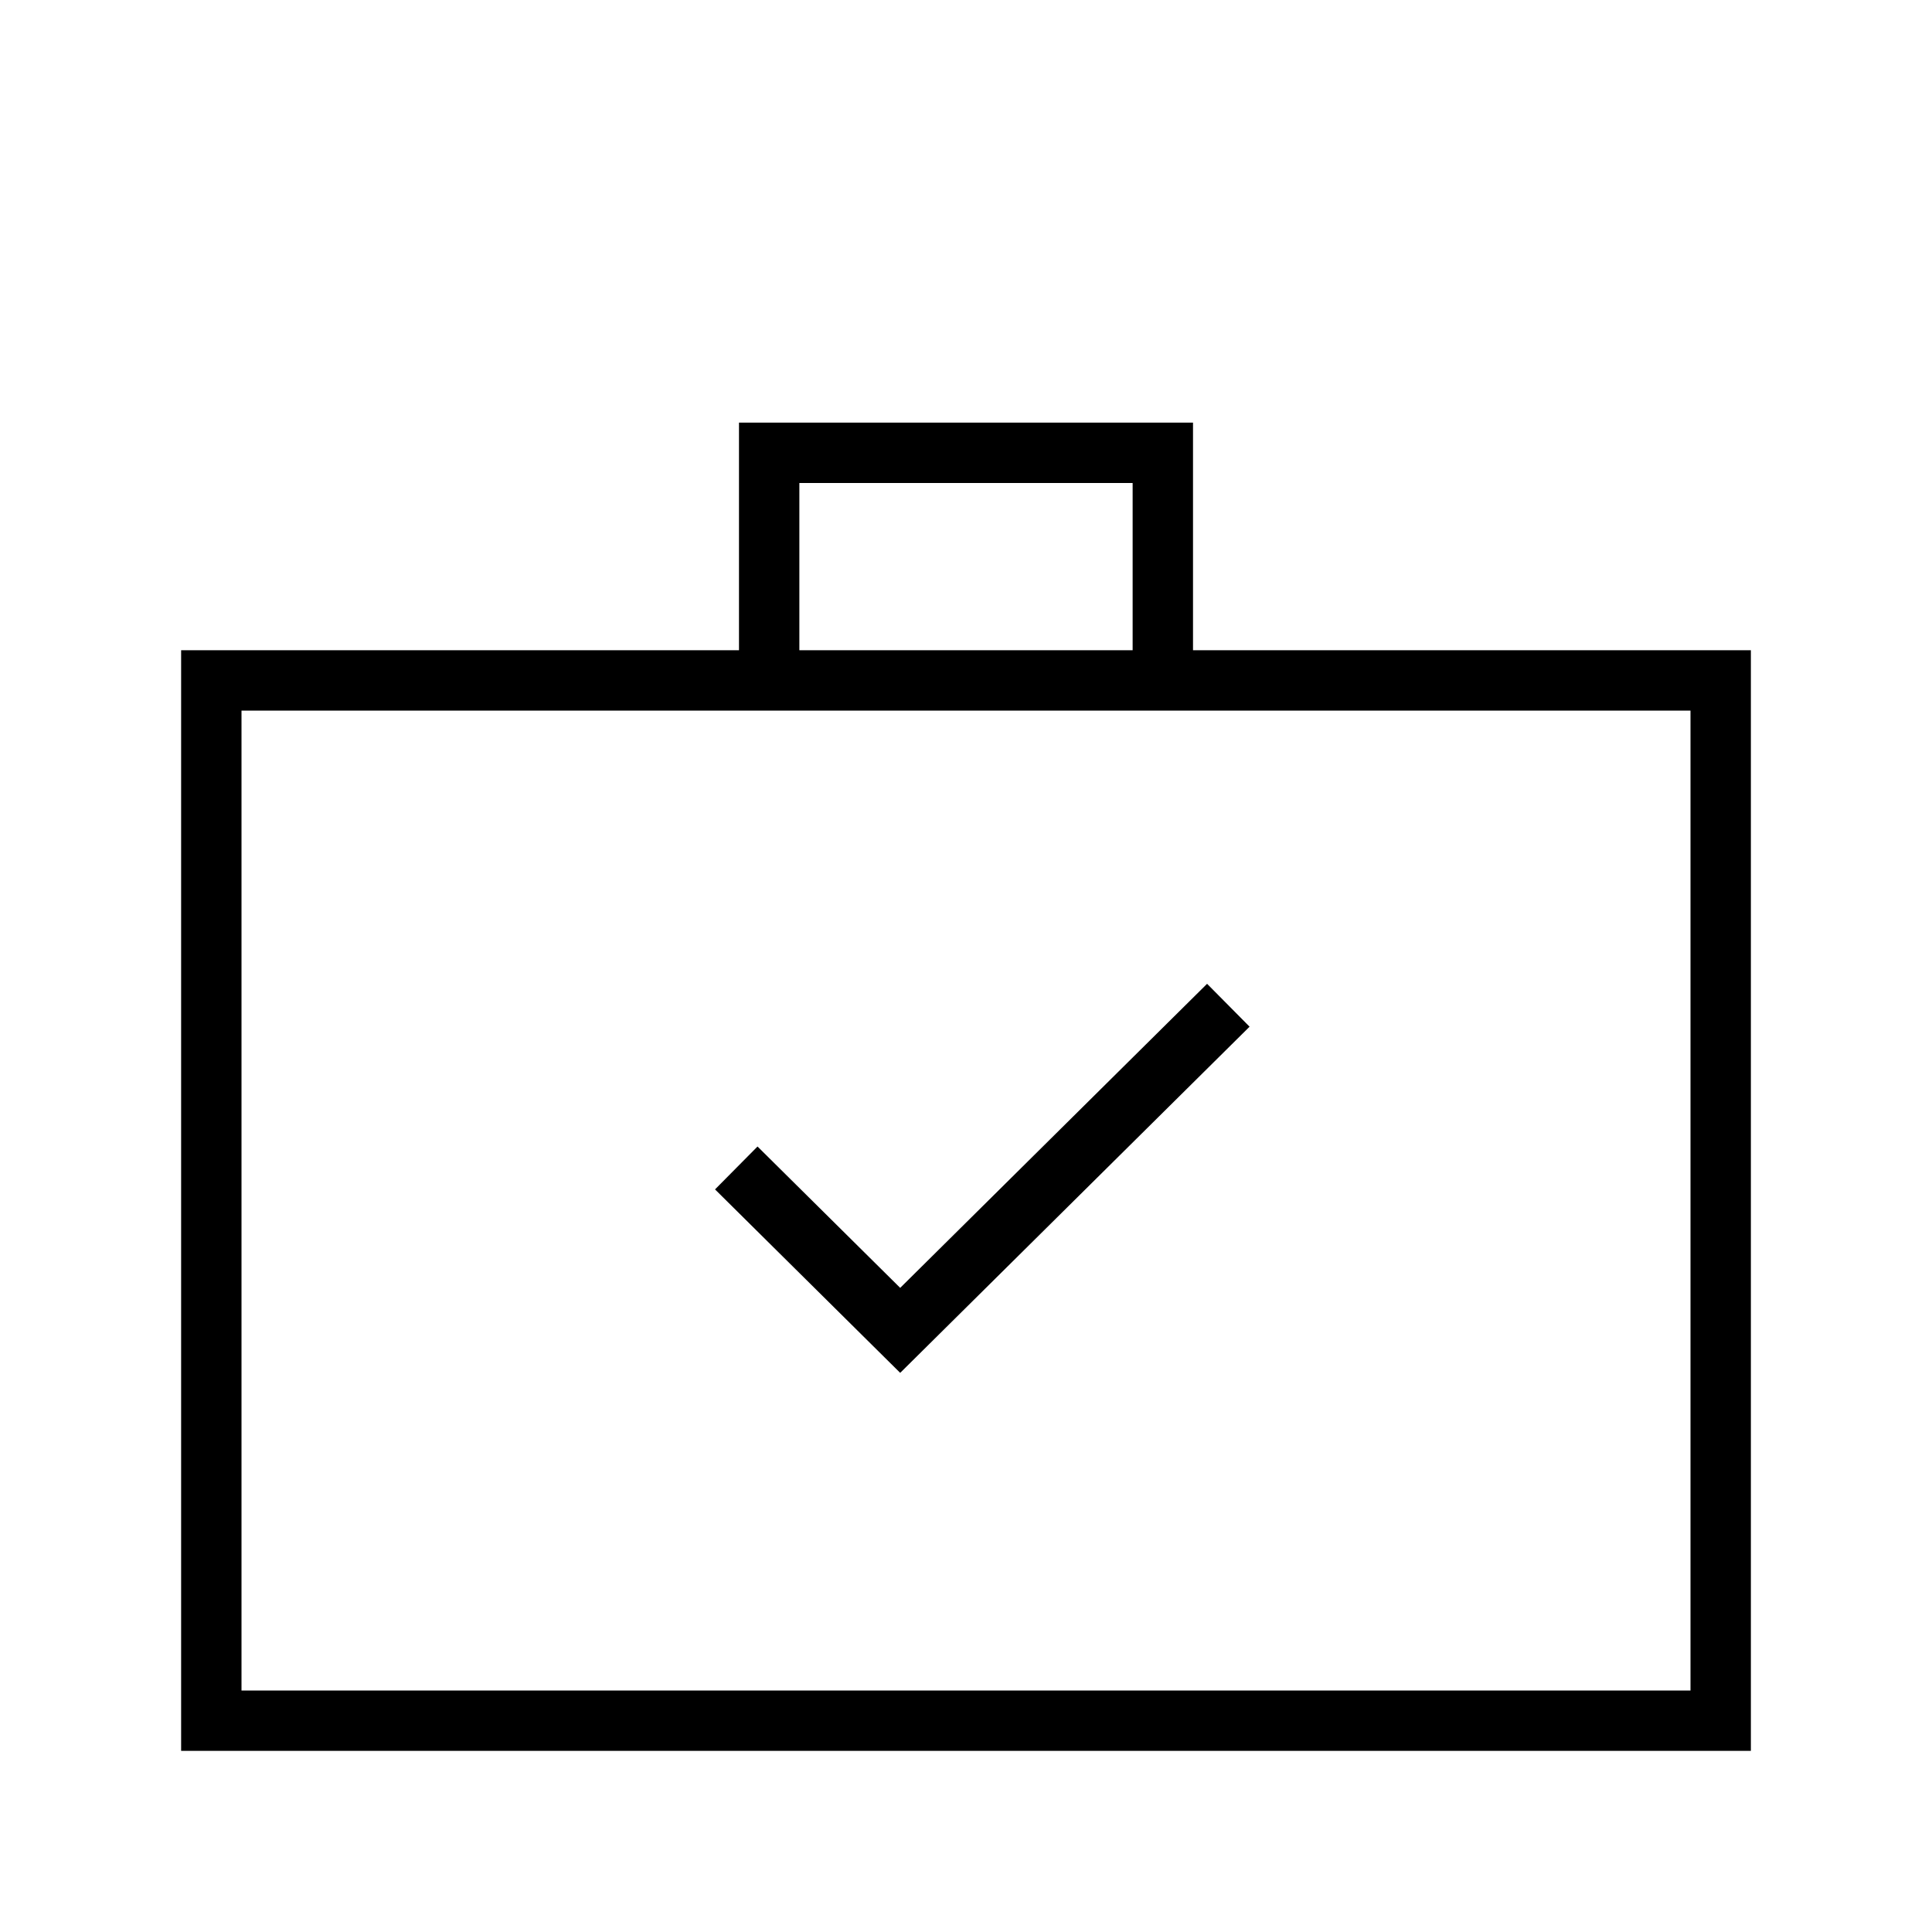 <?xml version="1.0" encoding="UTF-8"?>
<svg id="a" data-name="Layer 1" xmlns="http://www.w3.org/2000/svg" width="64" height="64" viewBox="0 0 64 64">
  <path d="M24.39,38.69l5.43,5.38,10.87-10.77M7,22.54H57V57H7V22.54Zm31.52,0v-7.54h-13.04v7.54" fill="none" stroke="#000" stroke-miterlimit="10" stroke-width="2"/>
</svg>